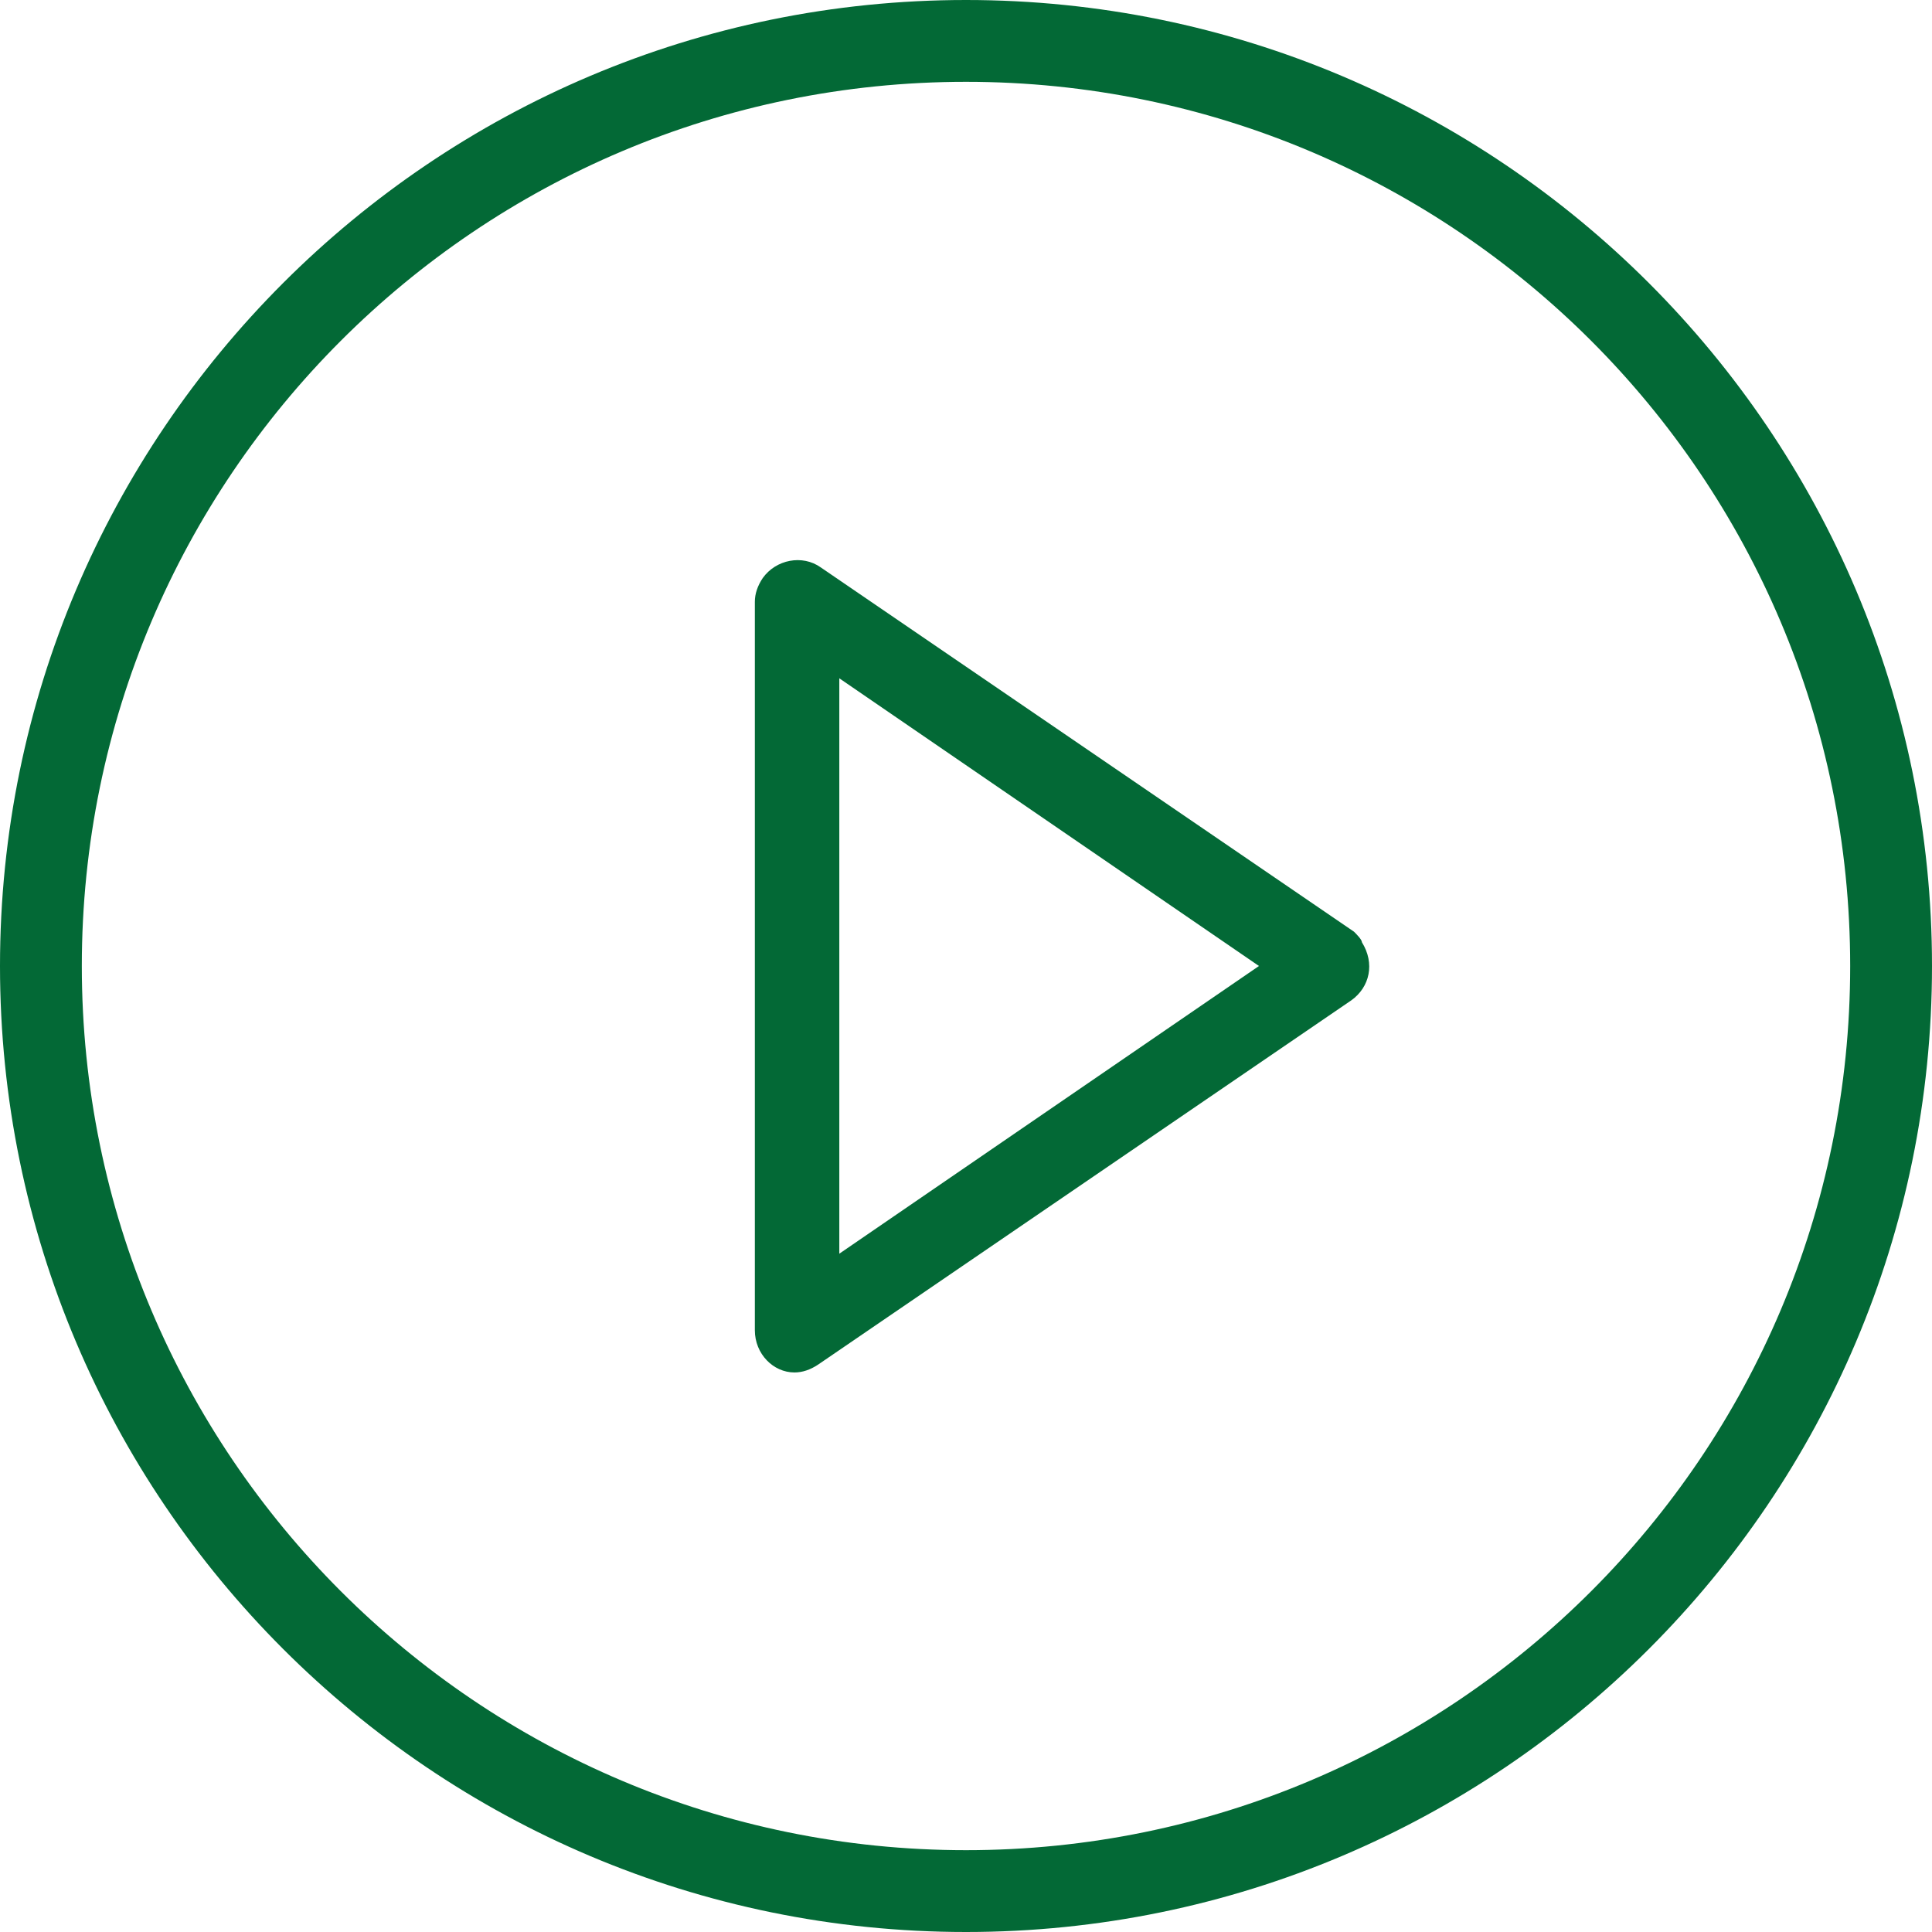 <?xml version="1.0" encoding="utf-8"?>
<!-- Generator: Adobe Illustrator 23.0.3, SVG Export Plug-In . SVG Version: 6.00 Build 0)  -->
<svg version="1.1" id="Layer_1" xmlns="http://www.w3.org/2000/svg" xmlns:xlink="http://www.w3.org/1999/xlink" x="0px" y="0px"
	 viewBox="0 0 73.2 73.2" style="enable-background:new 0 0 73.2 73.2;" xml:space="preserve">
<style type="text/css">
	.st0{fill:#036936;}
</style>
<g id="play-button" transform="translate(-11 -11)">
	<g id="Group_3" transform="translate(11 11)">
		<g id="Group_2" transform="translate(0 0)">
			<path id="Path_1" class="st0" d="M51.3,35.3L31.1,21.5c-0.7-0.5-1.7-0.3-2.2,0.4c-0.2,0.3-0.3,0.6-0.3,0.9v27.6
				c0,0.9,0.7,1.6,1.5,1.6c0.3,0,0.6-0.1,0.9-0.3l20.2-13.8c0.7-0.5,0.9-1.4,0.4-2.2C51.6,35.6,51.4,35.4,51.3,35.3L51.3,35.3z
				 M31.8,47.5V25.7l15.9,10.9L31.8,47.5z"/>
			<path id="Path_2" class="st0" d="M36.6,0C16.4,0,0,16.4,0,36.6s16.4,36.6,36.6,36.6s36.6-16.4,36.6-36.6l0,0
				C73.2,16.4,56.8,0,36.6,0z M36.6,70.1c-18.5,0-33.5-15-33.5-33.5s15-33.5,33.5-33.5c18.5,0,33.5,15,33.5,33.5
				C70.1,55.1,55.1,70.1,36.6,70.1z"/>
		</g>
	</g>
</g>
</svg>
